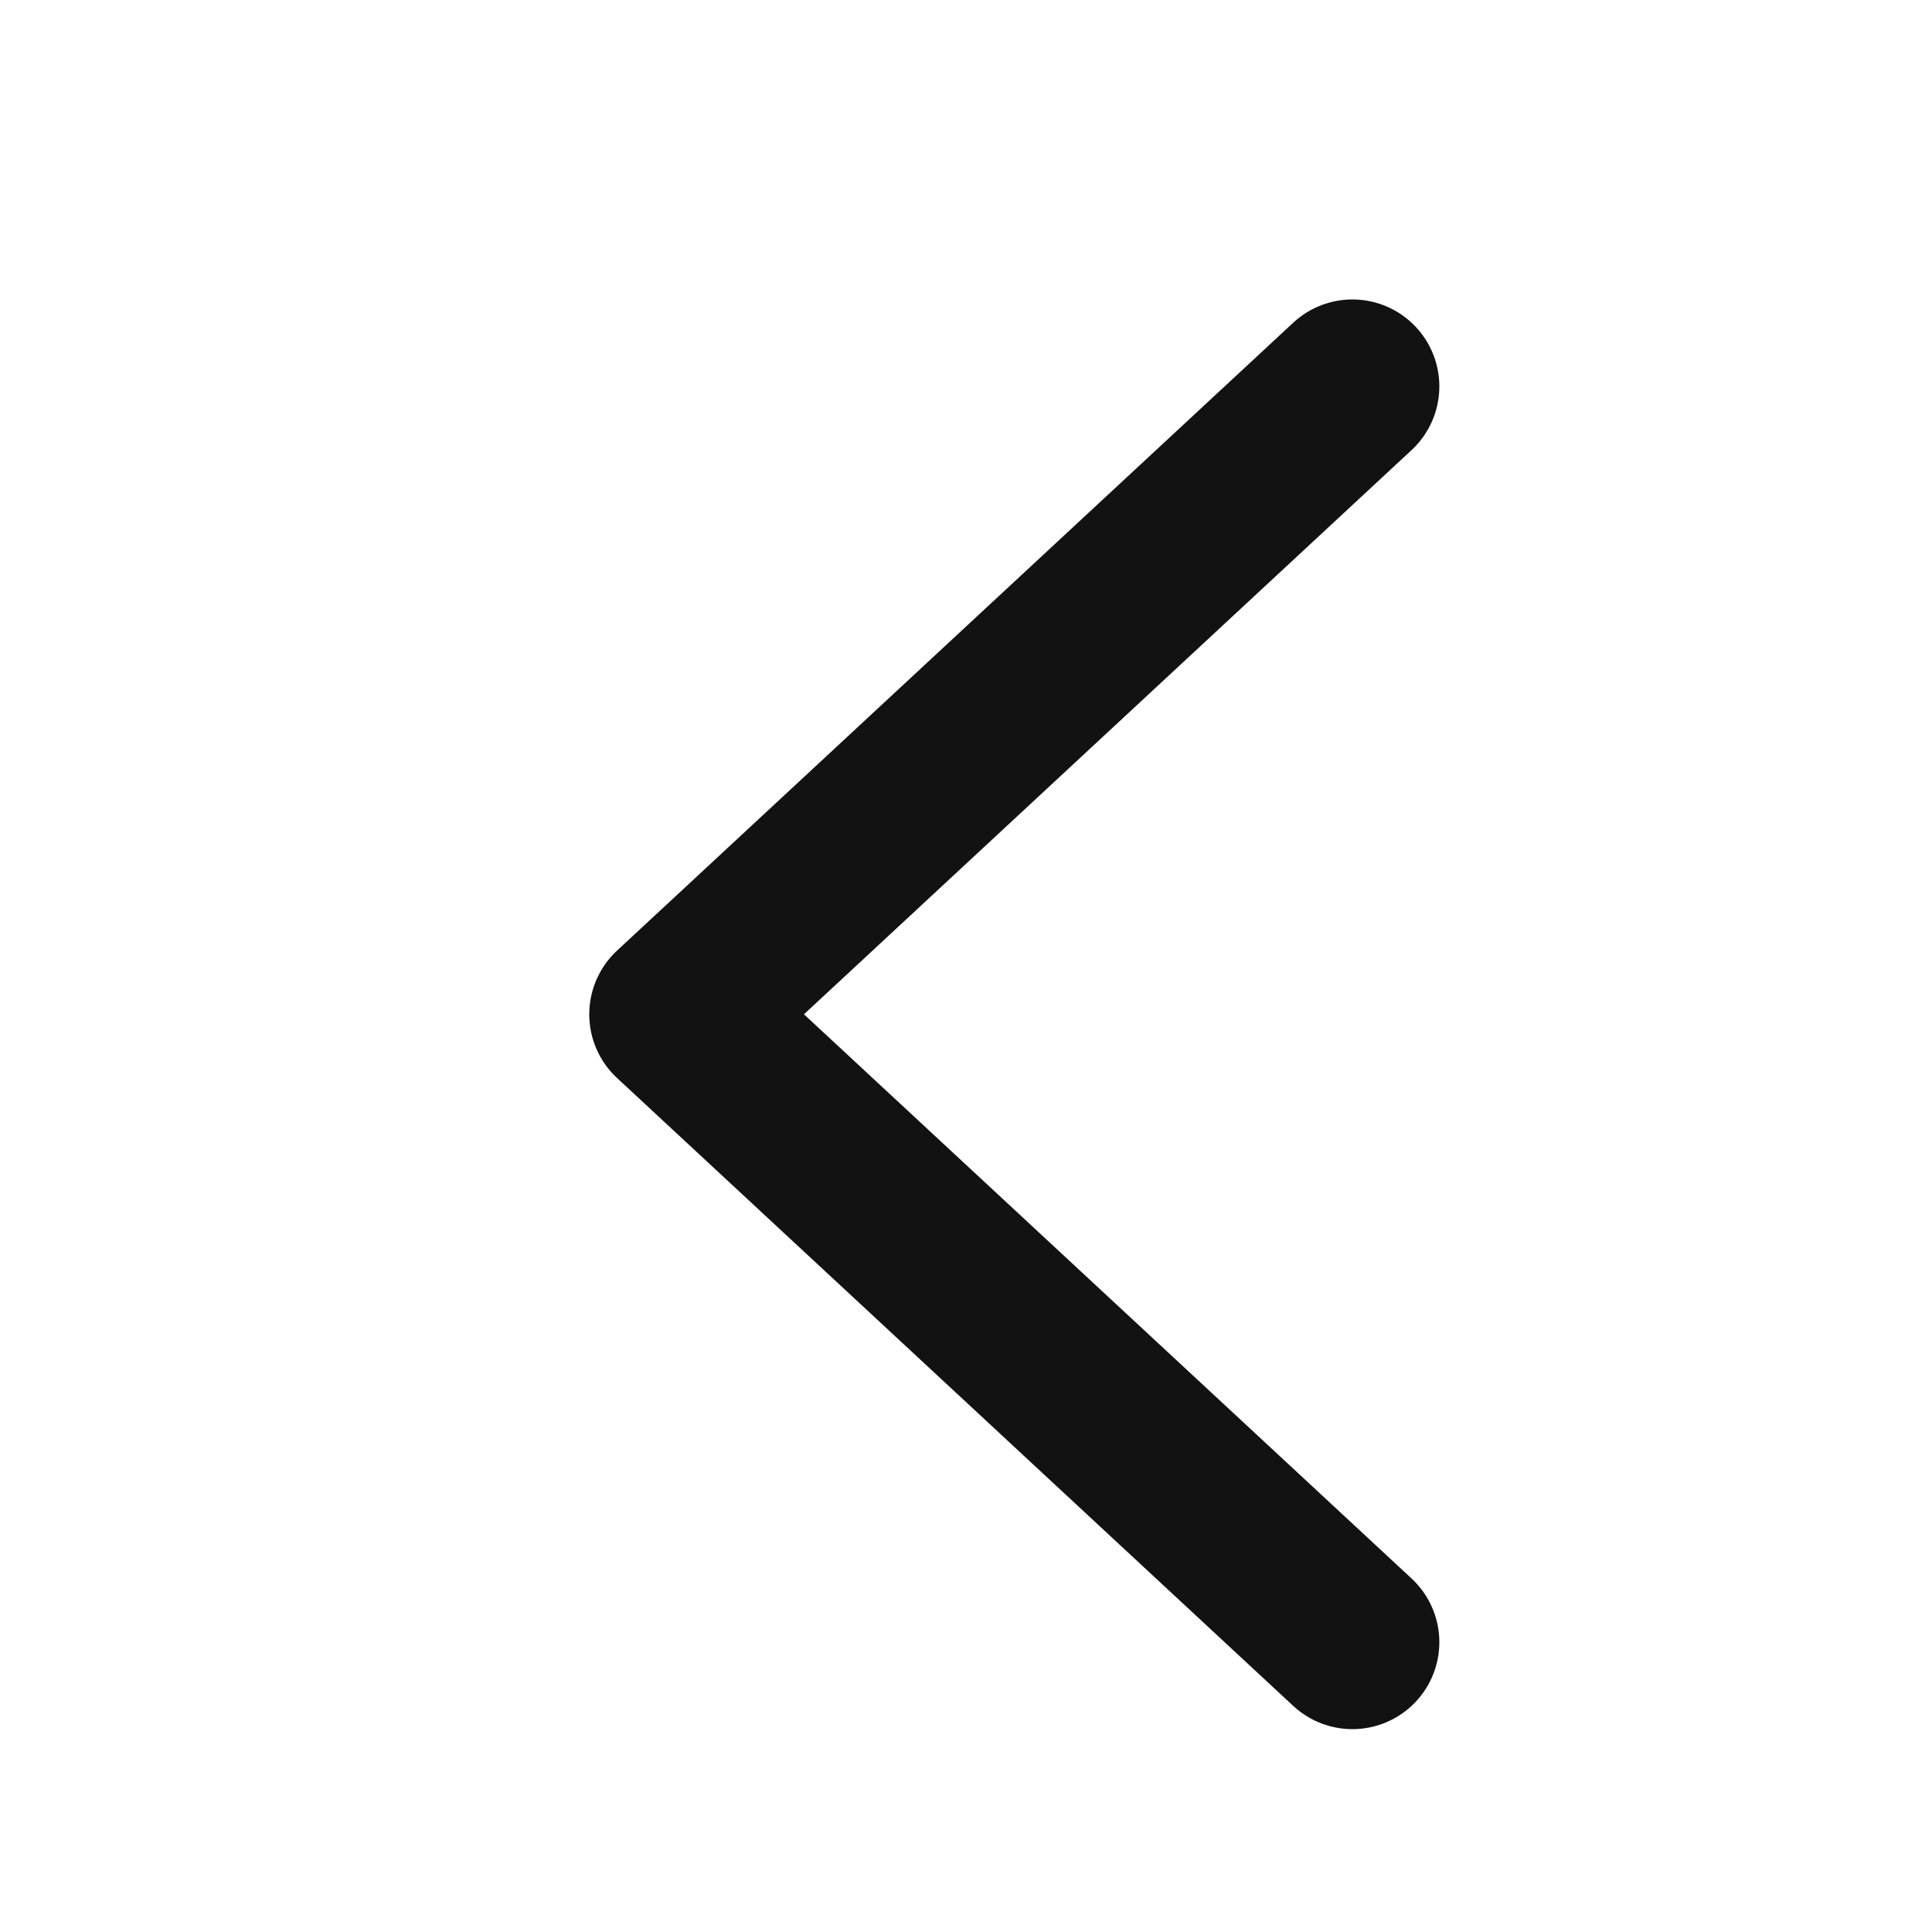 <svg width="20" height="20" viewBox="0 0 20 20" fill="none" xmlns="http://www.w3.org/2000/svg">
<path d="M14 4L7 10.5L14 17" stroke="#121212" stroke-width="1.8" stroke-linecap="round" stroke-linejoin="round"/>
</svg>
